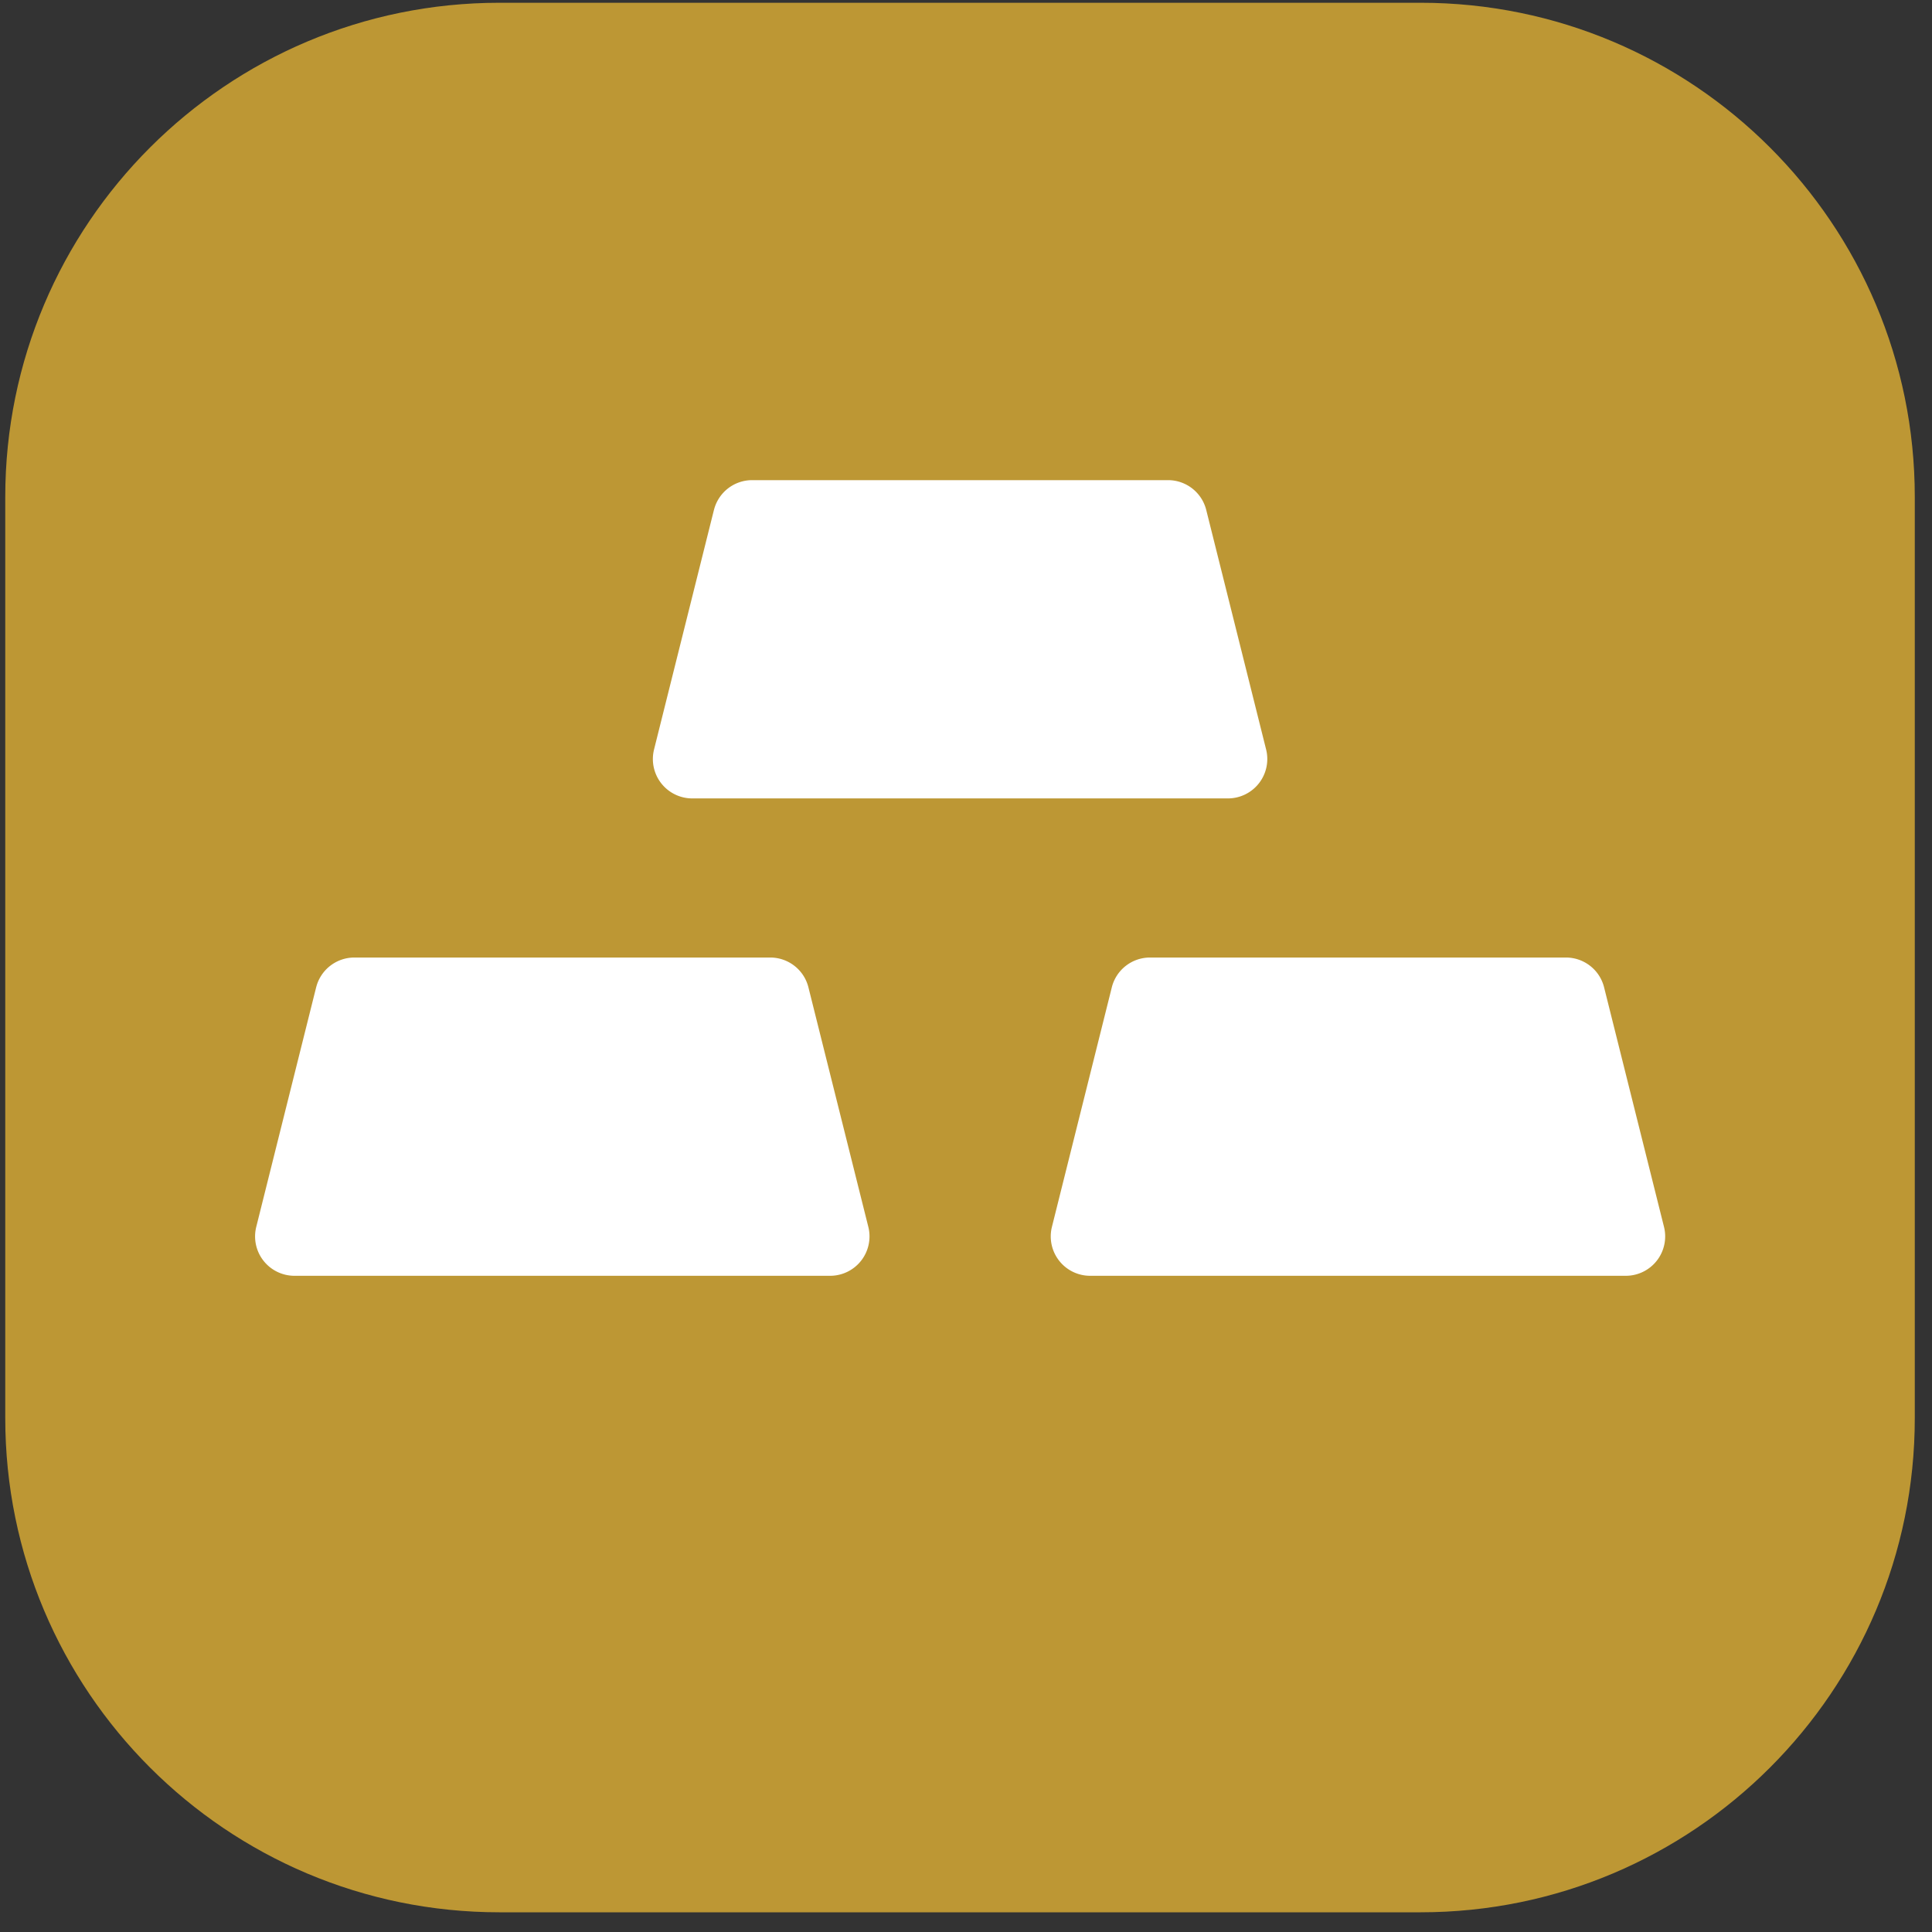 <svg width="86" height="86" fill="none" xmlns="http://www.w3.org/2000/svg"><rect width="100%" height="100%" fill="#333333" stroke="none"/><g clip-path="url(#a)"><path fill="#BD9734" d="M.234.123h85v85h-85z"/><path d="M14.073 43.951a1.753 1.753 0 0 1 1.7-1.328h18.513c.805 0 1.506.548 1.7 1.328l2.666 10.66a1.753 1.753 0 0 1-1.7 2.179H13.108a1.753 1.753 0 0 1-1.701-2.178l2.665-10.66Zm35.417 0a1.753 1.753 0 0 1 1.702-1.328h18.512c.805 0 1.506.548 1.7 1.328l2.666 10.66a1.753 1.753 0 0 1-1.7 2.179H48.525a1.753 1.753 0 0 1-1.7-2.178l2.665-10.66Zm-17.71-21.25a1.753 1.753 0 0 1 1.7-1.328h18.513c.805 0 1.506.548 1.701 1.328l2.665 10.66a1.753 1.753 0 0 1-1.7 2.179H30.815a1.753 1.753 0 0 1-1.701-2.178l2.665-10.66Z" fill="#fff"/></g><defs><clipPath id="a"><path d="M.234 22.123c0-12.15 9.85-22 22-22h41c12.15 0 22 9.85 22 22v41c0 12.15-9.85 22-22 22h-41c-12.15 0-22-9.85-22-22v-41Z" fill="#fff"/></clipPath></defs></svg>